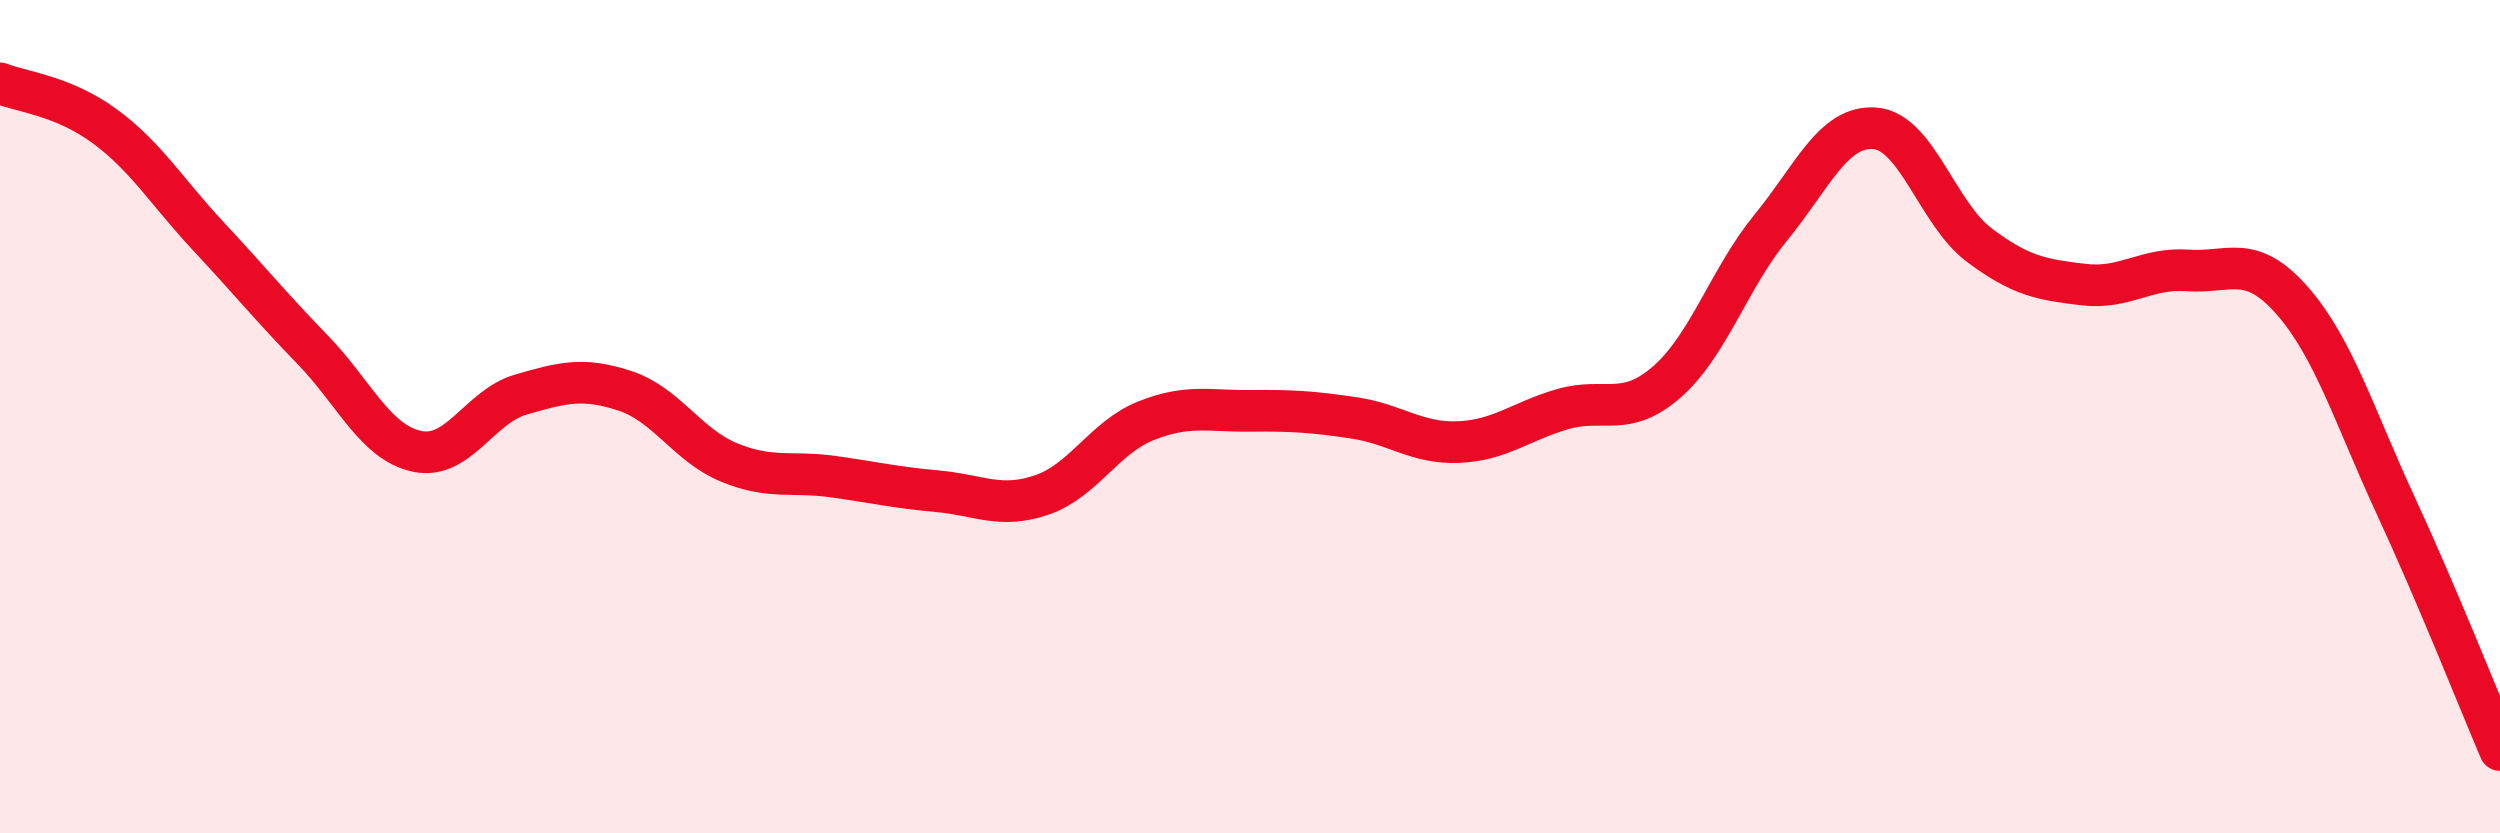 
    <svg width="60" height="20" viewBox="0 0 60 20" xmlns="http://www.w3.org/2000/svg">
      <path
        d="M 0,2 C 0.5,2.2 1.5,2.29 2.5,3.02 C 3.5,3.75 4,4.6 5,5.67 C 6,6.74 6.5,7.36 7.5,8.39 C 8.5,9.42 9,10.61 10,10.83 C 11,11.05 11.5,9.76 12.5,9.47 C 13.5,9.18 14,9.05 15,9.38 C 16,9.71 16.5,10.69 17.5,11.1 C 18.5,11.51 19,11.3 20,11.44 C 21,11.58 21.5,11.7 22.5,11.79 C 23.5,11.88 24,12.22 25,11.88 C 26,11.54 26.5,10.5 27.5,10.1 C 28.5,9.7 29,9.87 30,9.86 C 31,9.85 31.5,9.88 32.5,10.03 C 33.5,10.18 34,10.65 35,10.61 C 36,10.57 36.5,10.11 37.5,9.82 C 38.5,9.53 39,10.04 40,9.17 C 41,8.3 41.5,6.68 42.5,5.46 C 43.5,4.24 44,3 45,3.08 C 46,3.16 46.5,5.13 47.5,5.88 C 48.5,6.63 49,6.71 50,6.83 C 51,6.95 51.5,6.42 52.5,6.49 C 53.5,6.56 54,6.07 55,7.2 C 56,8.33 56.5,9.98 57.5,12.14 C 58.5,14.3 59.5,16.83 60,18L60 20L0 20Z"
        fill="#EB0A25"
        opacity="0.1"
        stroke-linecap="round"
        stroke-linejoin="round"
      />
      <path
        d="M 0,2 C 0.5,2.2 1.5,2.29 2.5,3.02 C 3.5,3.75 4,4.6 5,5.67 C 6,6.74 6.5,7.36 7.5,8.39 C 8.5,9.42 9,10.61 10,10.83 C 11,11.05 11.5,9.76 12.5,9.47 C 13.5,9.18 14,9.05 15,9.38 C 16,9.71 16.5,10.69 17.5,11.1 C 18.5,11.51 19,11.3 20,11.44 C 21,11.58 21.5,11.7 22.5,11.79 C 23.5,11.88 24,12.22 25,11.88 C 26,11.54 26.5,10.5 27.5,10.1 C 28.5,9.7 29,9.87 30,9.86 C 31,9.85 31.5,9.88 32.5,10.03 C 33.5,10.18 34,10.65 35,10.61 C 36,10.57 36.5,10.11 37.5,9.82 C 38.5,9.53 39,10.04 40,9.17 C 41,8.3 41.5,6.68 42.5,5.46 C 43.5,4.24 44,3 45,3.08 C 46,3.16 46.5,5.13 47.5,5.88 C 48.5,6.63 49,6.71 50,6.83 C 51,6.95 51.5,6.42 52.5,6.49 C 53.5,6.56 54,6.07 55,7.2 C 56,8.33 56.5,9.98 57.5,12.14 C 58.5,14.3 59.5,16.83 60,18"
        stroke="#EB0A25"
        stroke-width="1"
        fill="none"
        stroke-linecap="round"
        stroke-linejoin="round"
      />
    </svg>
  
